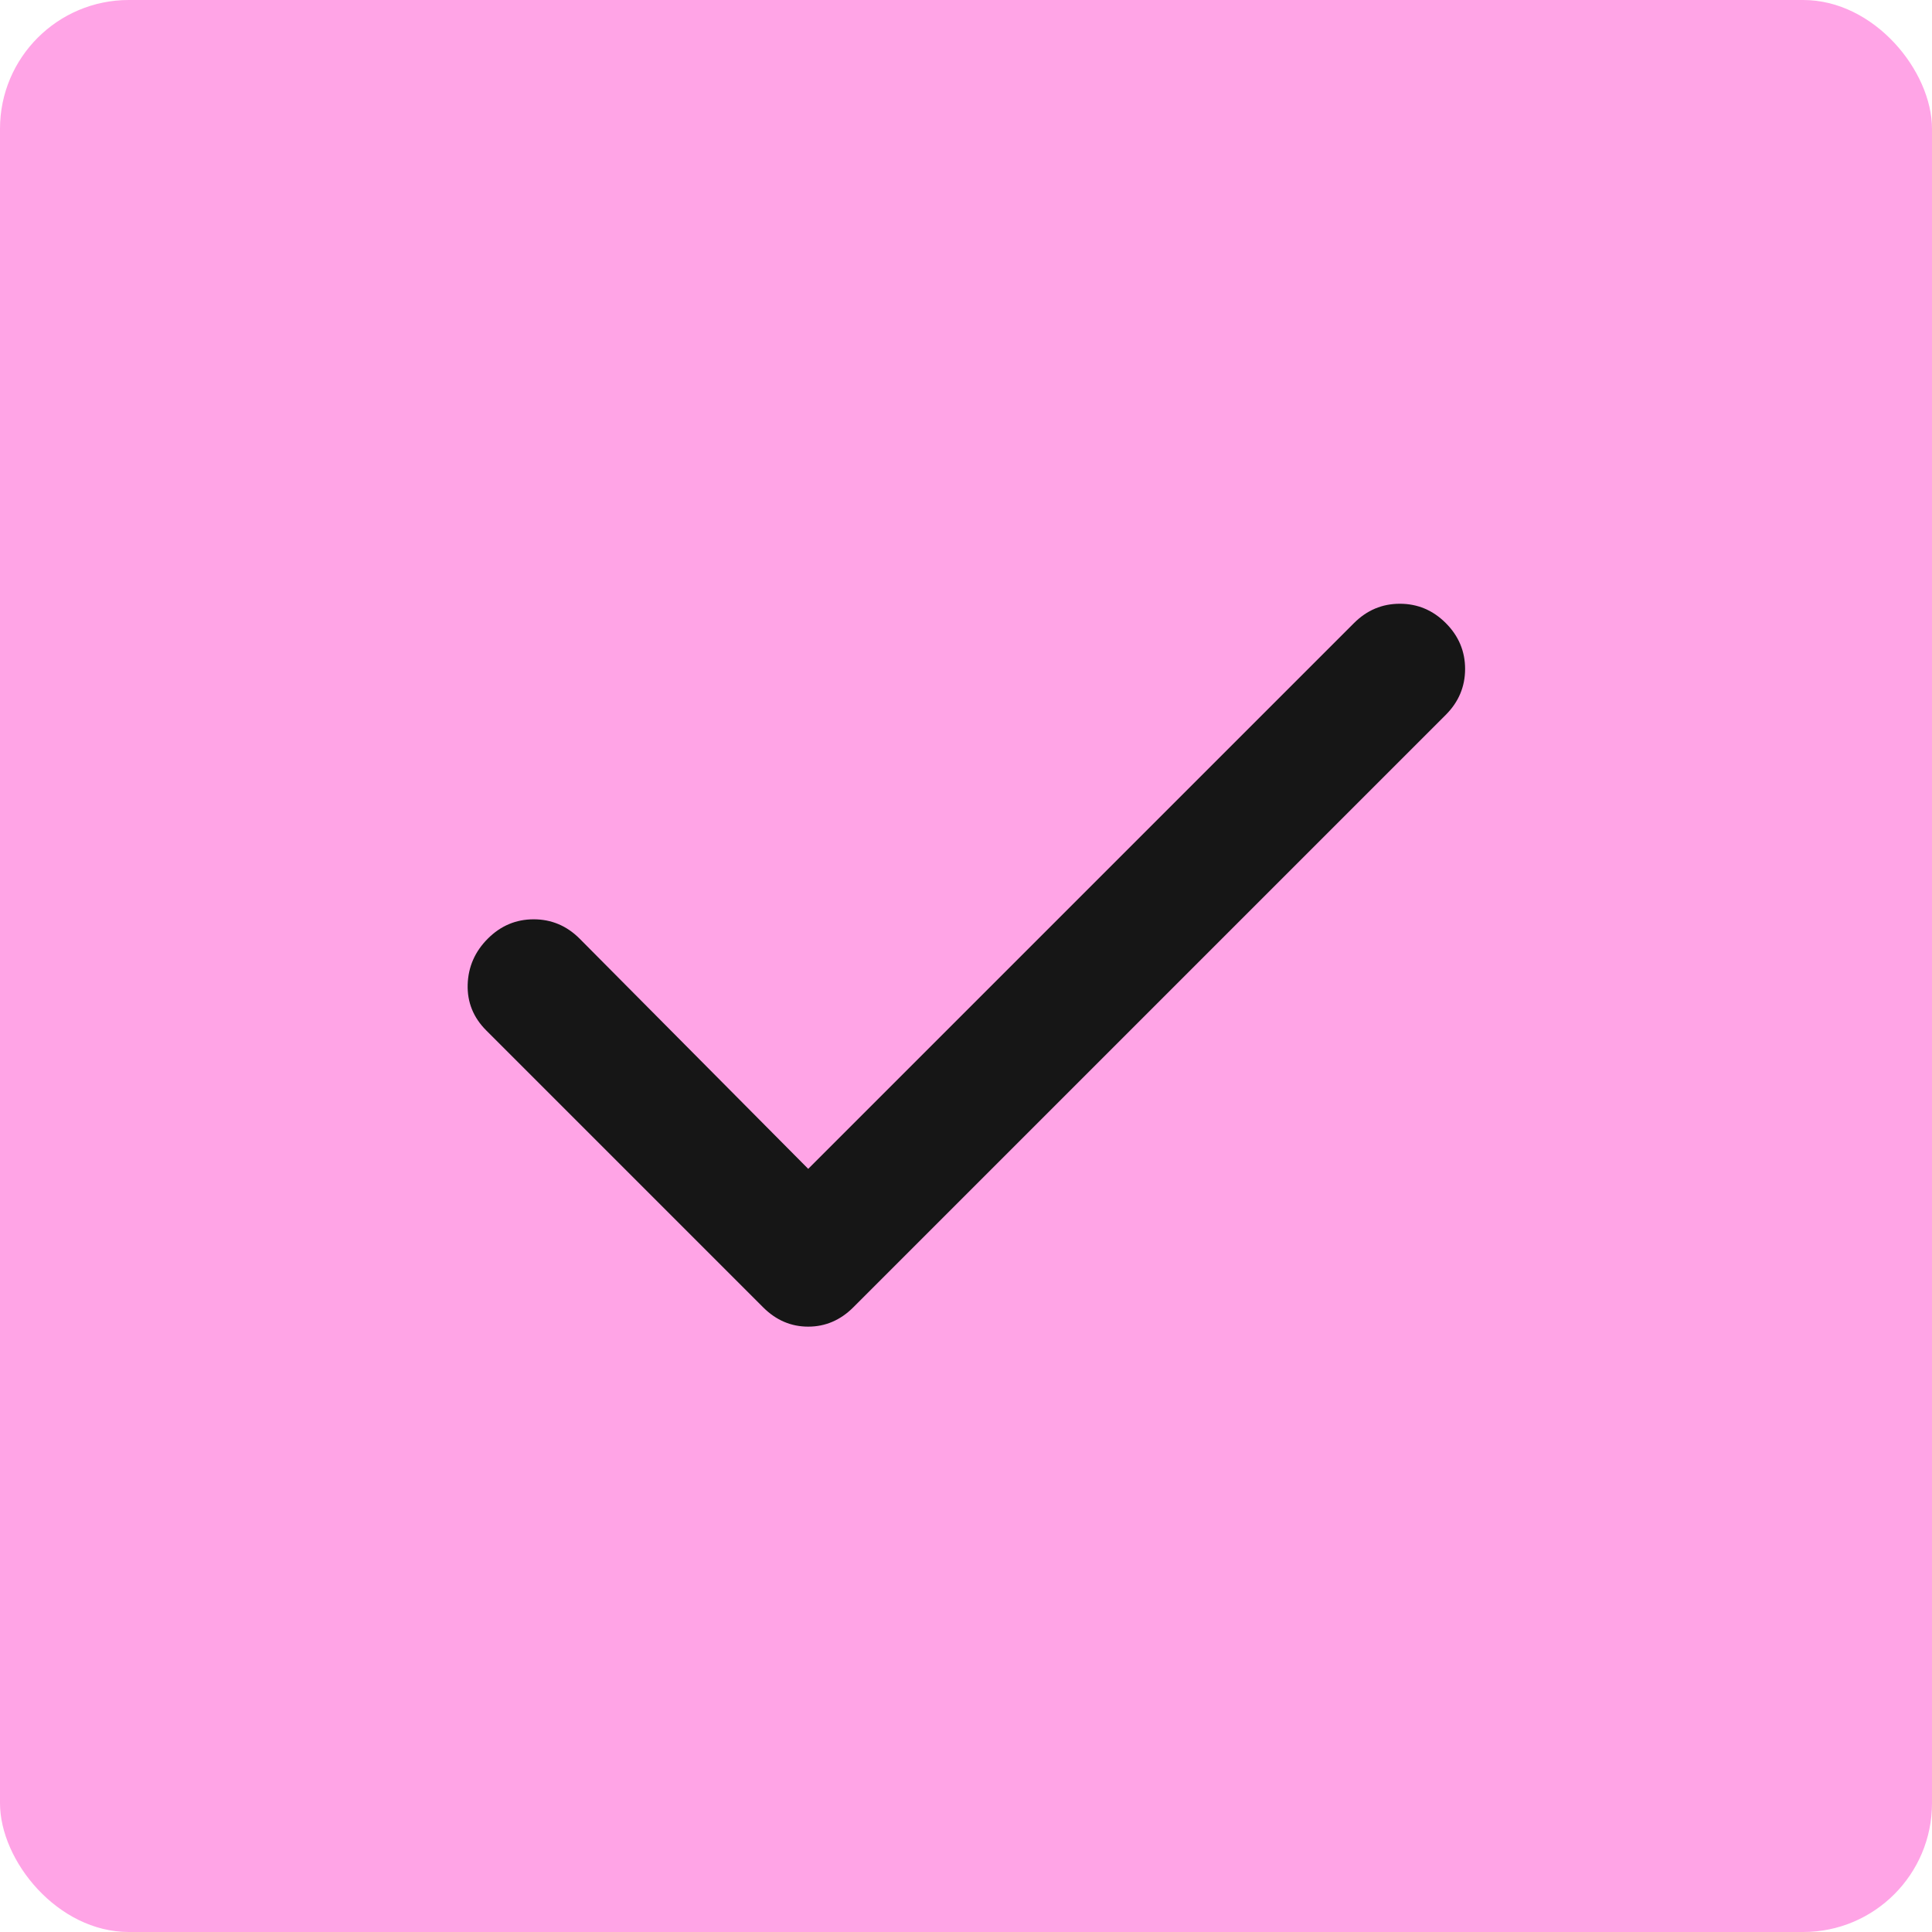 <?xml version="1.0" encoding="UTF-8"?>
<svg xmlns="http://www.w3.org/2000/svg" width="30" height="30" viewBox="0 0 30 30" fill="none">
  <rect width="30" height="30" rx="2" fill="#FFA4E6"></rect>
  <path d="M12.55 18.15L21.025 9.675C21.225 9.475 21.462 9.375 21.737 9.375C22.012 9.375 22.25 9.475 22.45 9.675C22.65 9.875 22.75 10.113 22.75 10.387C22.75 10.662 22.65 10.9 22.45 11.1L13.25 20.3C13.05 20.5 12.816 20.6 12.55 20.6C12.283 20.6 12.05 20.5 11.85 20.3L7.55 16C7.35 15.8 7.254 15.562 7.262 15.287C7.271 15.012 7.375 14.775 7.575 14.575C7.775 14.375 8.012 14.275 8.287 14.275C8.562 14.275 8.8 14.375 9 14.575L12.55 18.15Z" fill="#161616"></path>
</svg>
